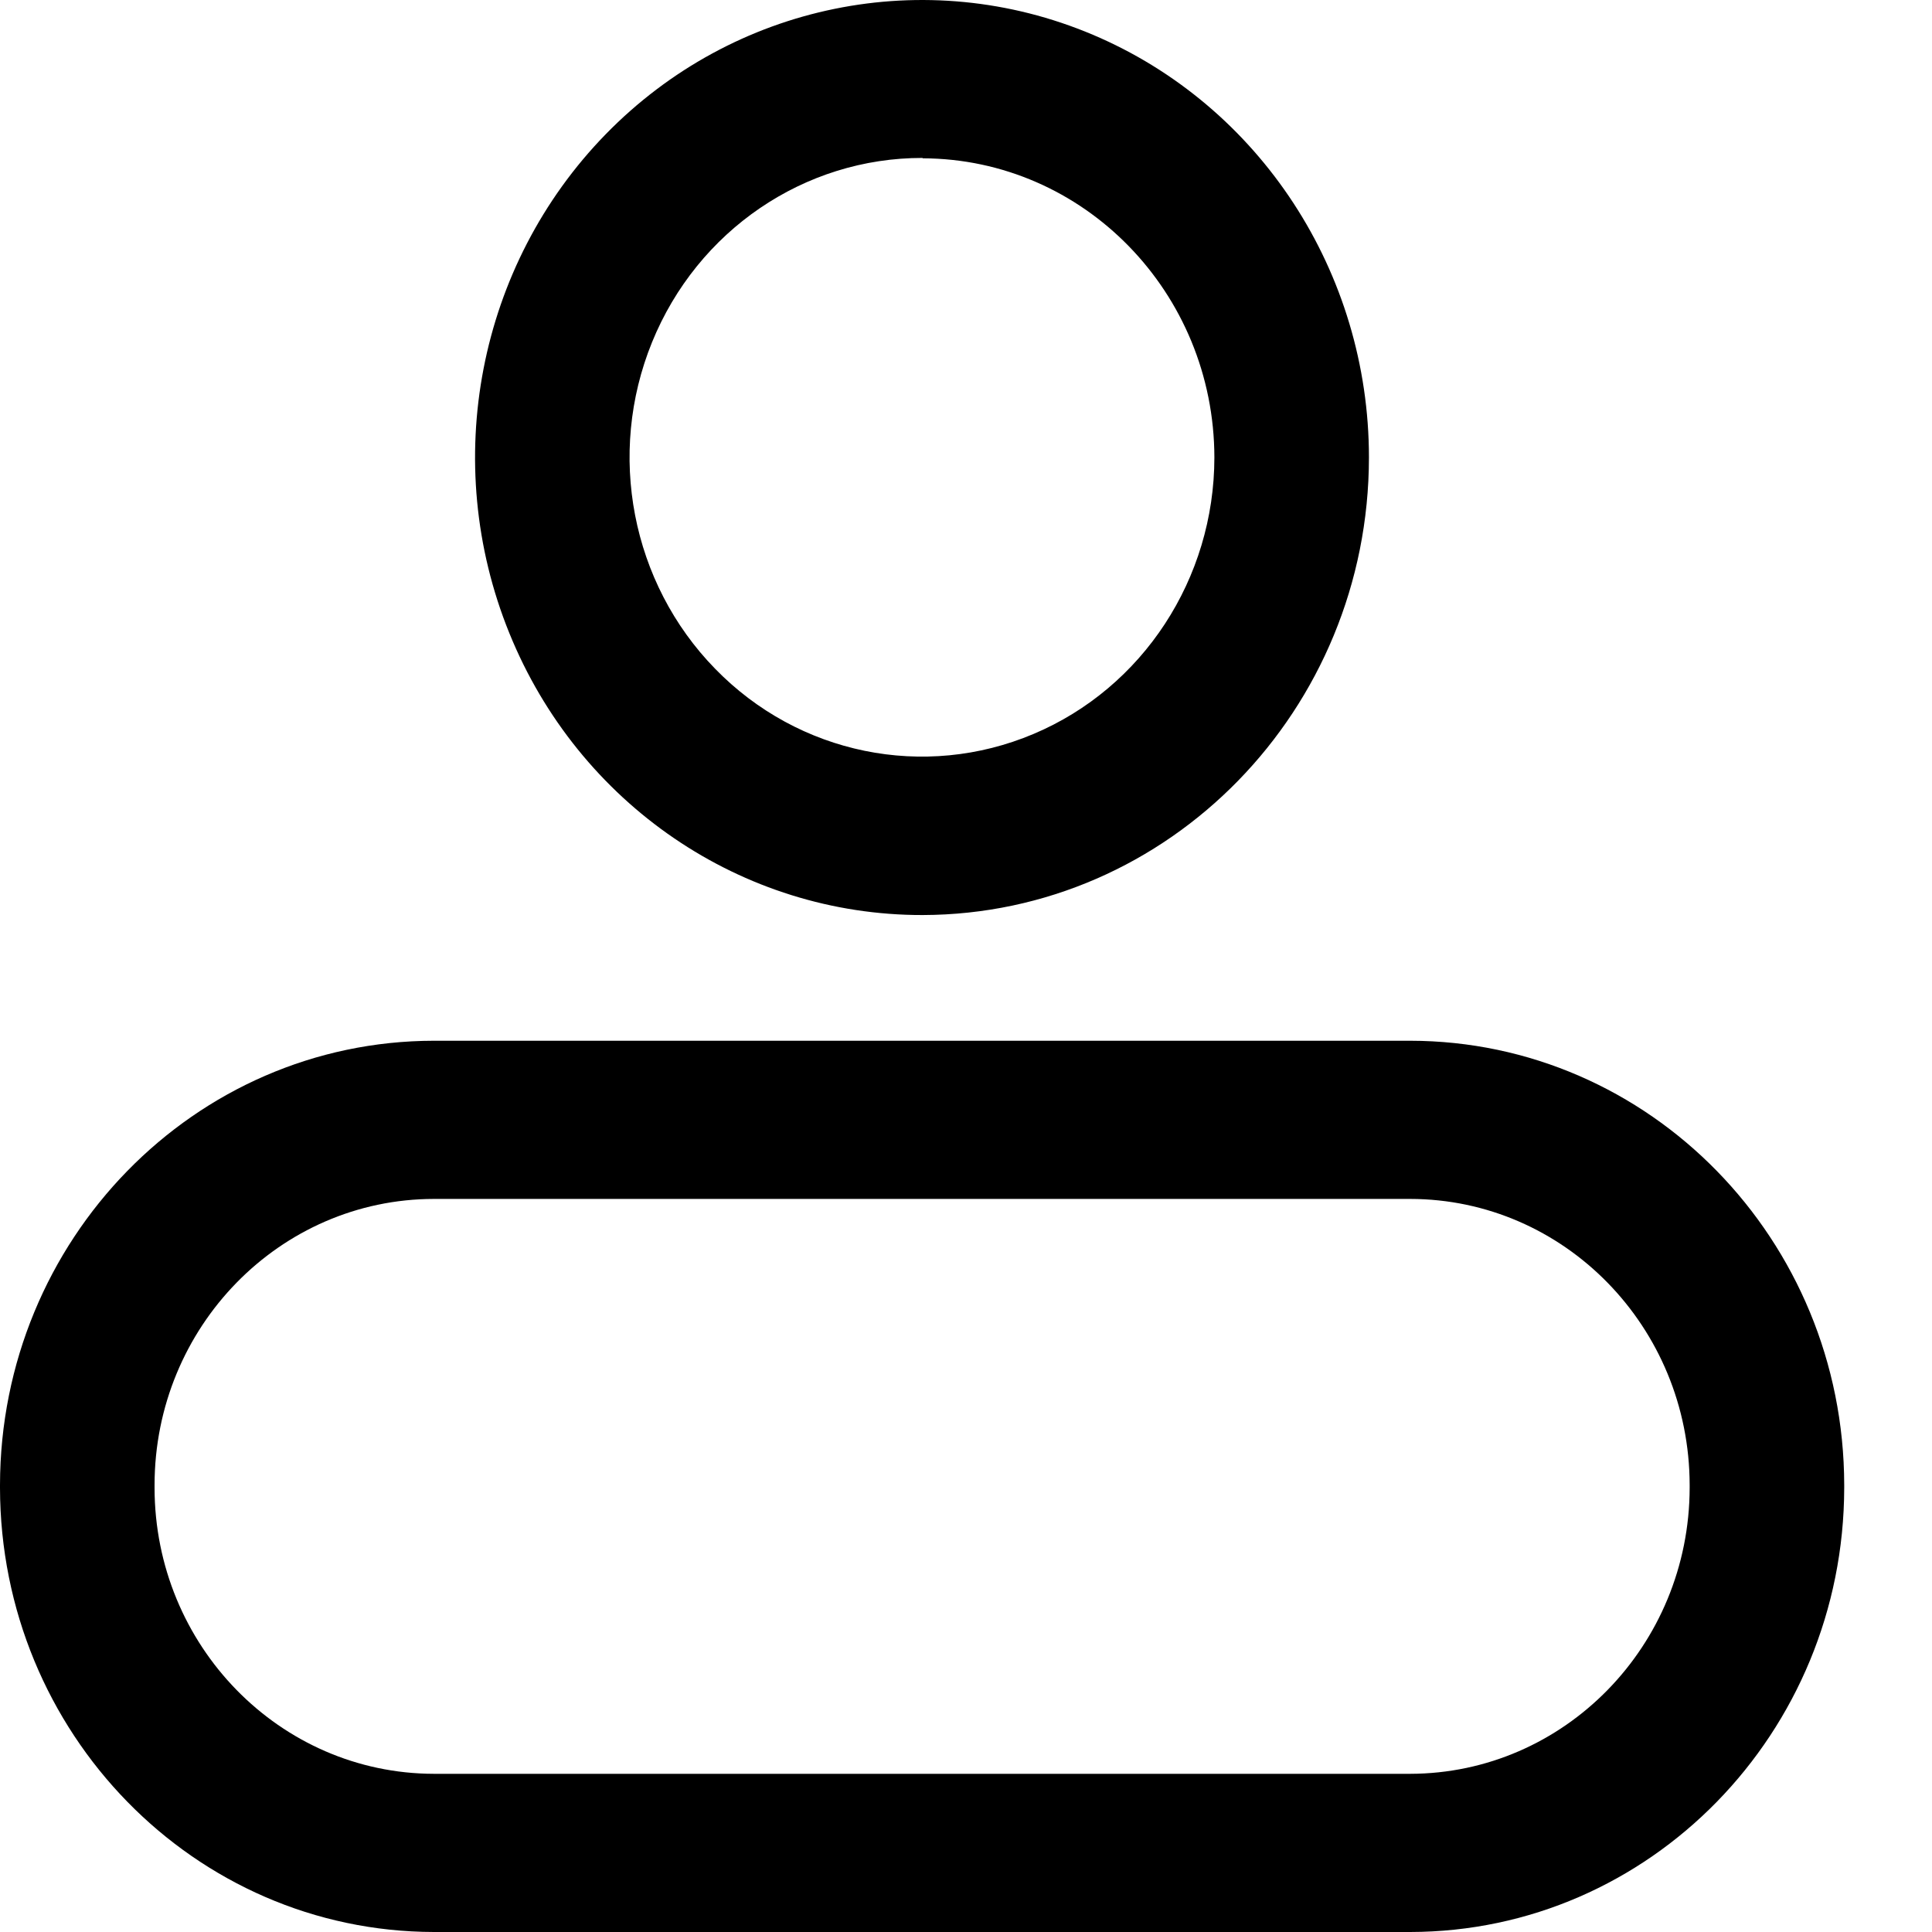 <?xml version="1.0" encoding="UTF-8"?>
<svg width="16px" height="16px" viewBox="0 0 16 16" version="1.1" xmlns="http://www.w3.org/2000/svg" xmlns:xlink="http://www.w3.org/1999/xlink">
    <title>形状备份 2@2x</title>
    <g id="页面-1" stroke="none" stroke-width="1" fill="none" fill-rule="evenodd">
        <g id="1" transform="translate(-404, -338)" fill="#000000" fill-rule="nonzero">
            <path d="M411.641,345.578 C410.143,345.58 408.792,344.659 408.218,343.243 C407.643,341.827 407.958,340.197 409.016,339.112 C410.074,338.027 411.667,337.702 413.051,338.288 C414.434,338.874 415.337,340.256 415.337,341.789 C415.335,343.879 413.682,345.573 411.641,345.578 Z M411.641,339.308 C410.661,339.306 409.777,339.908 409.4,340.834 C409.023,341.76 409.229,342.827 409.921,343.537 C410.612,344.248 411.654,344.461 412.56,344.078 C413.465,343.696 414.056,342.792 414.057,341.789 C414.055,340.423 412.975,339.315 411.641,339.311 L411.641,339.308 Z M415.678,354 L407.594,354 C405.61,353.997 404.003,352.352 404,350.321 L404,350.298 C404.003,348.267 405.61,346.621 407.594,346.619 L415.678,346.619 C417.662,346.621 419.27,348.267 419.273,350.298 L419.273,350.321 C419.27,352.352 417.662,353.998 415.678,354 Z M407.594,347.929 C406.317,347.93 405.281,348.99 405.28,350.298 L405.28,350.321 C405.281,351.628 406.317,352.688 407.594,352.69 L415.678,352.69 C416.955,352.688 417.991,351.629 417.993,350.321 L417.993,350.298 C417.991,348.99 416.955,347.93 415.678,347.929 L407.594,347.929 Z" id="形状备份-2"></path>
        </g>
    </g>
</svg>